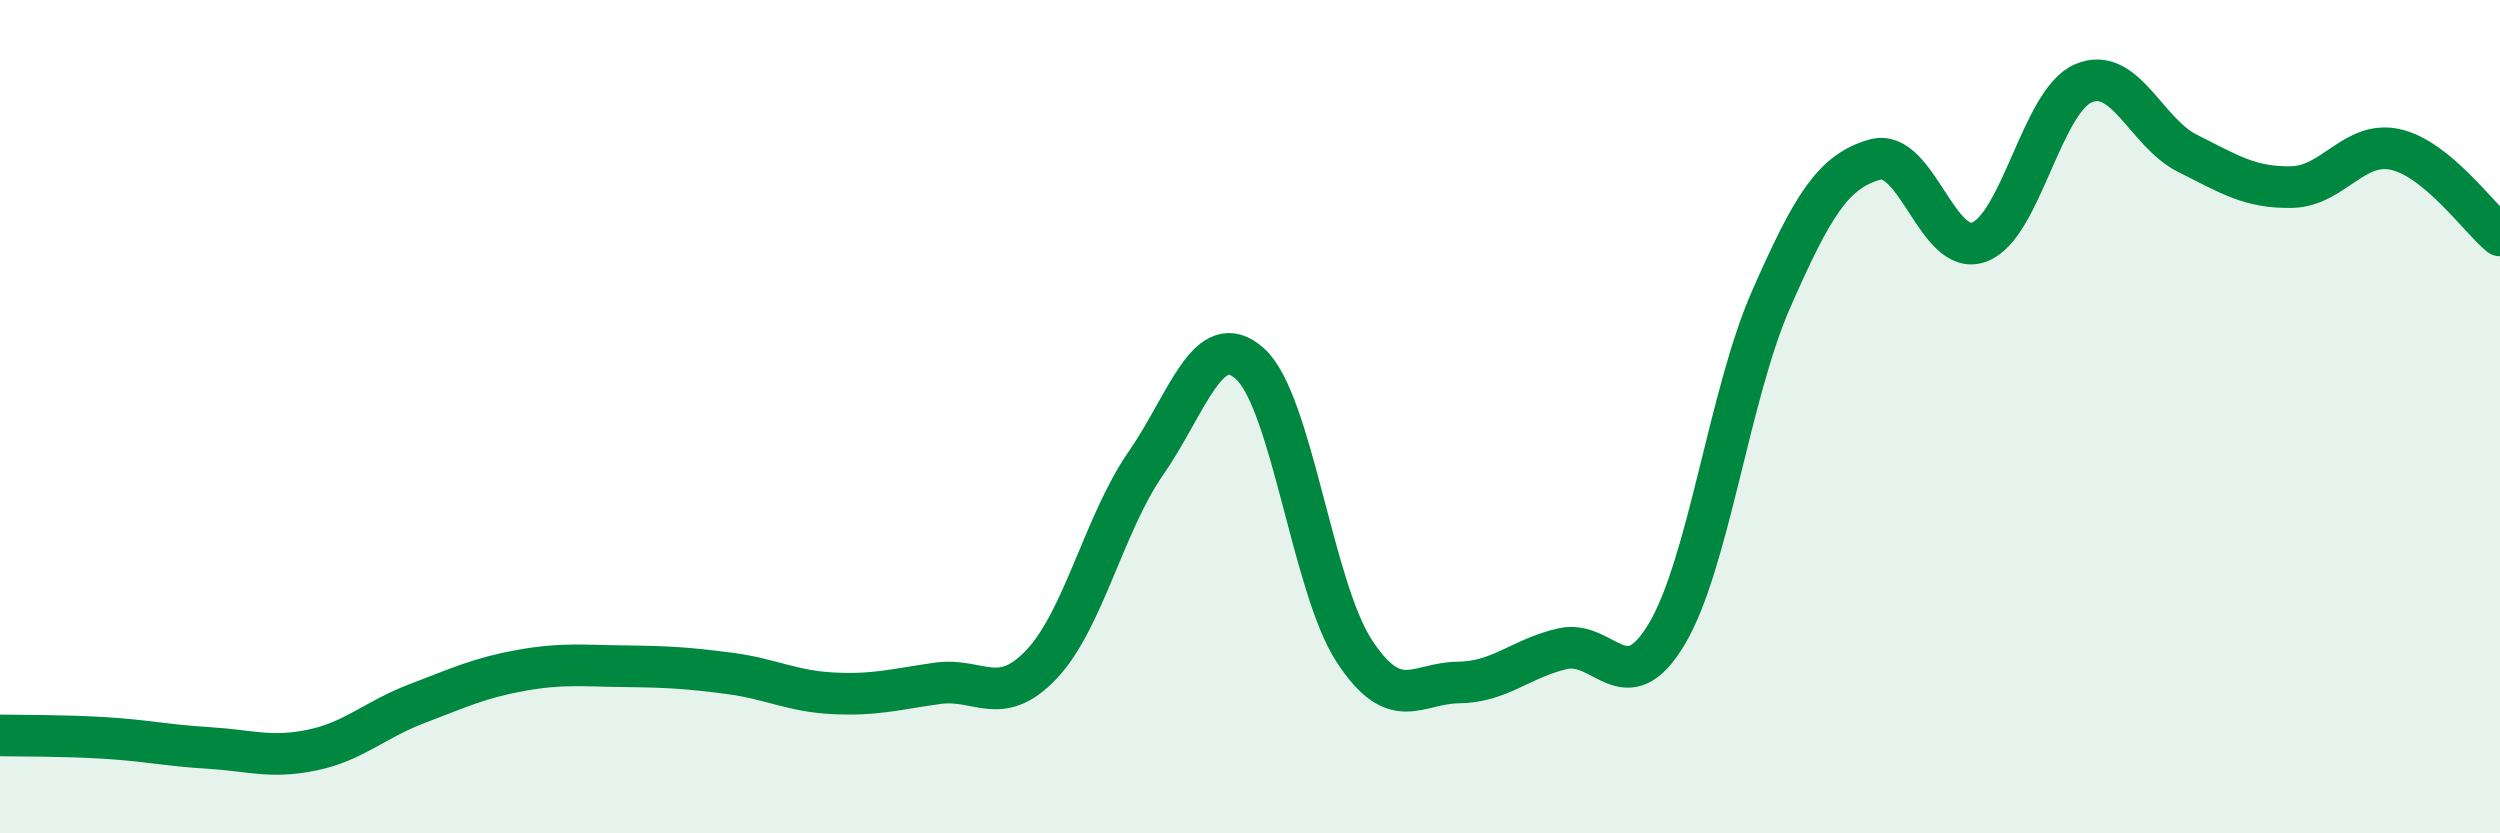 
    <svg width="60" height="20" viewBox="0 0 60 20" xmlns="http://www.w3.org/2000/svg">
      <path
        d="M 0,17.65 C 0.5,17.66 1.5,17.65 2.5,17.71 C 3.5,17.77 4,17.89 5,17.95 C 6,18.01 6.5,18.21 7.5,18 C 8.5,17.79 9,17.27 10,16.89 C 11,16.51 11.5,16.27 12.5,16.09 C 13.5,15.91 14,15.98 15,15.99 C 16,16 16.5,16.03 17.5,16.16 C 18.5,16.29 19,16.59 20,16.64 C 21,16.69 21.5,16.54 22.5,16.4 C 23.5,16.26 24,17 25,15.94 C 26,14.88 26.5,12.56 27.5,11.12 C 28.5,9.68 29,7.83 30,8.73 C 31,9.63 31.5,14.09 32.5,15.62 C 33.5,17.15 34,16.39 35,16.38 C 36,16.37 36.5,15.8 37.5,15.57 C 38.5,15.34 39,16.89 40,15.22 C 41,13.55 41.5,9.48 42.5,7.2 C 43.5,4.92 44,4.11 45,3.83 C 46,3.55 46.5,6.18 47.5,5.81 C 48.5,5.44 49,2.43 50,2 C 51,1.57 51.5,3.18 52.5,3.68 C 53.5,4.18 54,4.51 55,4.49 C 56,4.47 56.5,3.36 57.5,3.59 C 58.5,3.82 59.5,5.24 60,5.65L60 20L0 20Z"
        fill="#008740"
        opacity="0.1"
        stroke-linecap="round"
        stroke-linejoin="round"
      />
      <path
        d="M 0,17.65 C 0.5,17.66 1.5,17.65 2.5,17.71 C 3.5,17.77 4,17.89 5,17.95 C 6,18.01 6.5,18.21 7.5,18 C 8.5,17.79 9,17.27 10,16.89 C 11,16.51 11.5,16.27 12.5,16.09 C 13.5,15.91 14,15.98 15,15.99 C 16,16 16.5,16.03 17.5,16.16 C 18.5,16.29 19,16.59 20,16.64 C 21,16.69 21.5,16.54 22.5,16.4 C 23.5,16.26 24,17 25,15.94 C 26,14.88 26.5,12.56 27.5,11.12 C 28.5,9.68 29,7.83 30,8.73 C 31,9.63 31.5,14.09 32.5,15.62 C 33.5,17.15 34,16.39 35,16.38 C 36,16.37 36.5,15.8 37.5,15.57 C 38.5,15.34 39,16.89 40,15.22 C 41,13.55 41.5,9.48 42.5,7.2 C 43.5,4.92 44,4.11 45,3.83 C 46,3.55 46.5,6.18 47.5,5.81 C 48.5,5.44 49,2.43 50,2 C 51,1.57 51.5,3.18 52.5,3.68 C 53.5,4.18 54,4.51 55,4.49 C 56,4.47 56.5,3.36 57.5,3.59 C 58.5,3.82 59.5,5.24 60,5.65"
        stroke="#008740"
        stroke-width="1"
        fill="none"
        stroke-linecap="round"
        stroke-linejoin="round"
      />
    </svg>
  